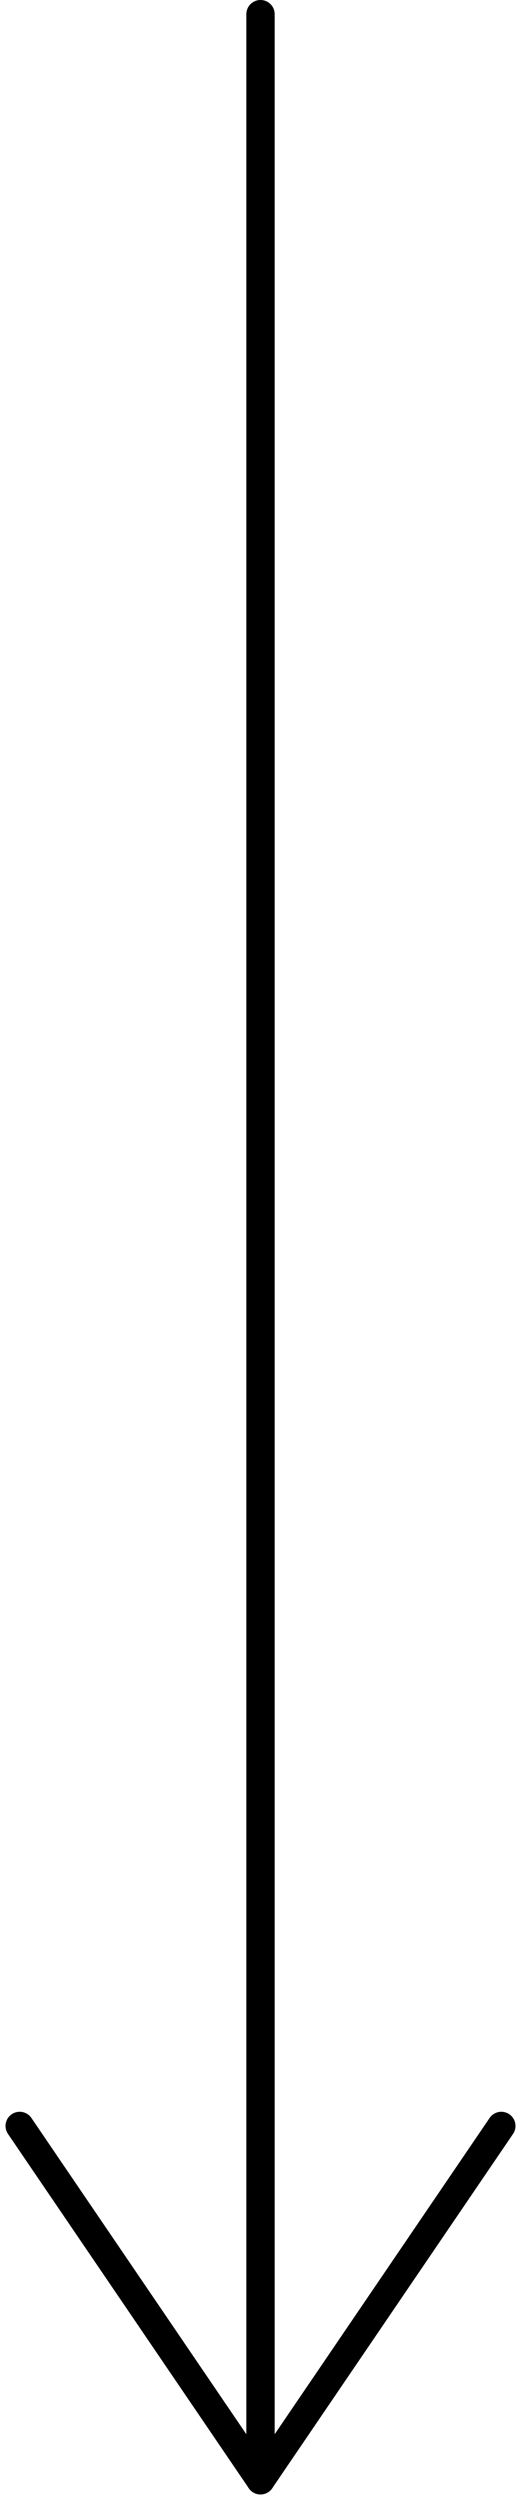 <svg xmlns="http://www.w3.org/2000/svg" width="36.779" height="176.389" viewBox="0 0 36.779 176.389"><g transform="translate(-1791.253 -494)"><line y2="174" transform="translate(1809.643 495)" fill="none" stroke="#000" stroke-linecap="round" stroke-width="2"/><line x1="17" y2="25" transform="translate(1809.643 644)" fill="none" stroke="#000" stroke-linecap="round" stroke-width="2"/><line x2="17" y2="25" transform="translate(1792.643 644)" fill="none" stroke="#000" stroke-linecap="round" stroke-width="2"/></g></svg>